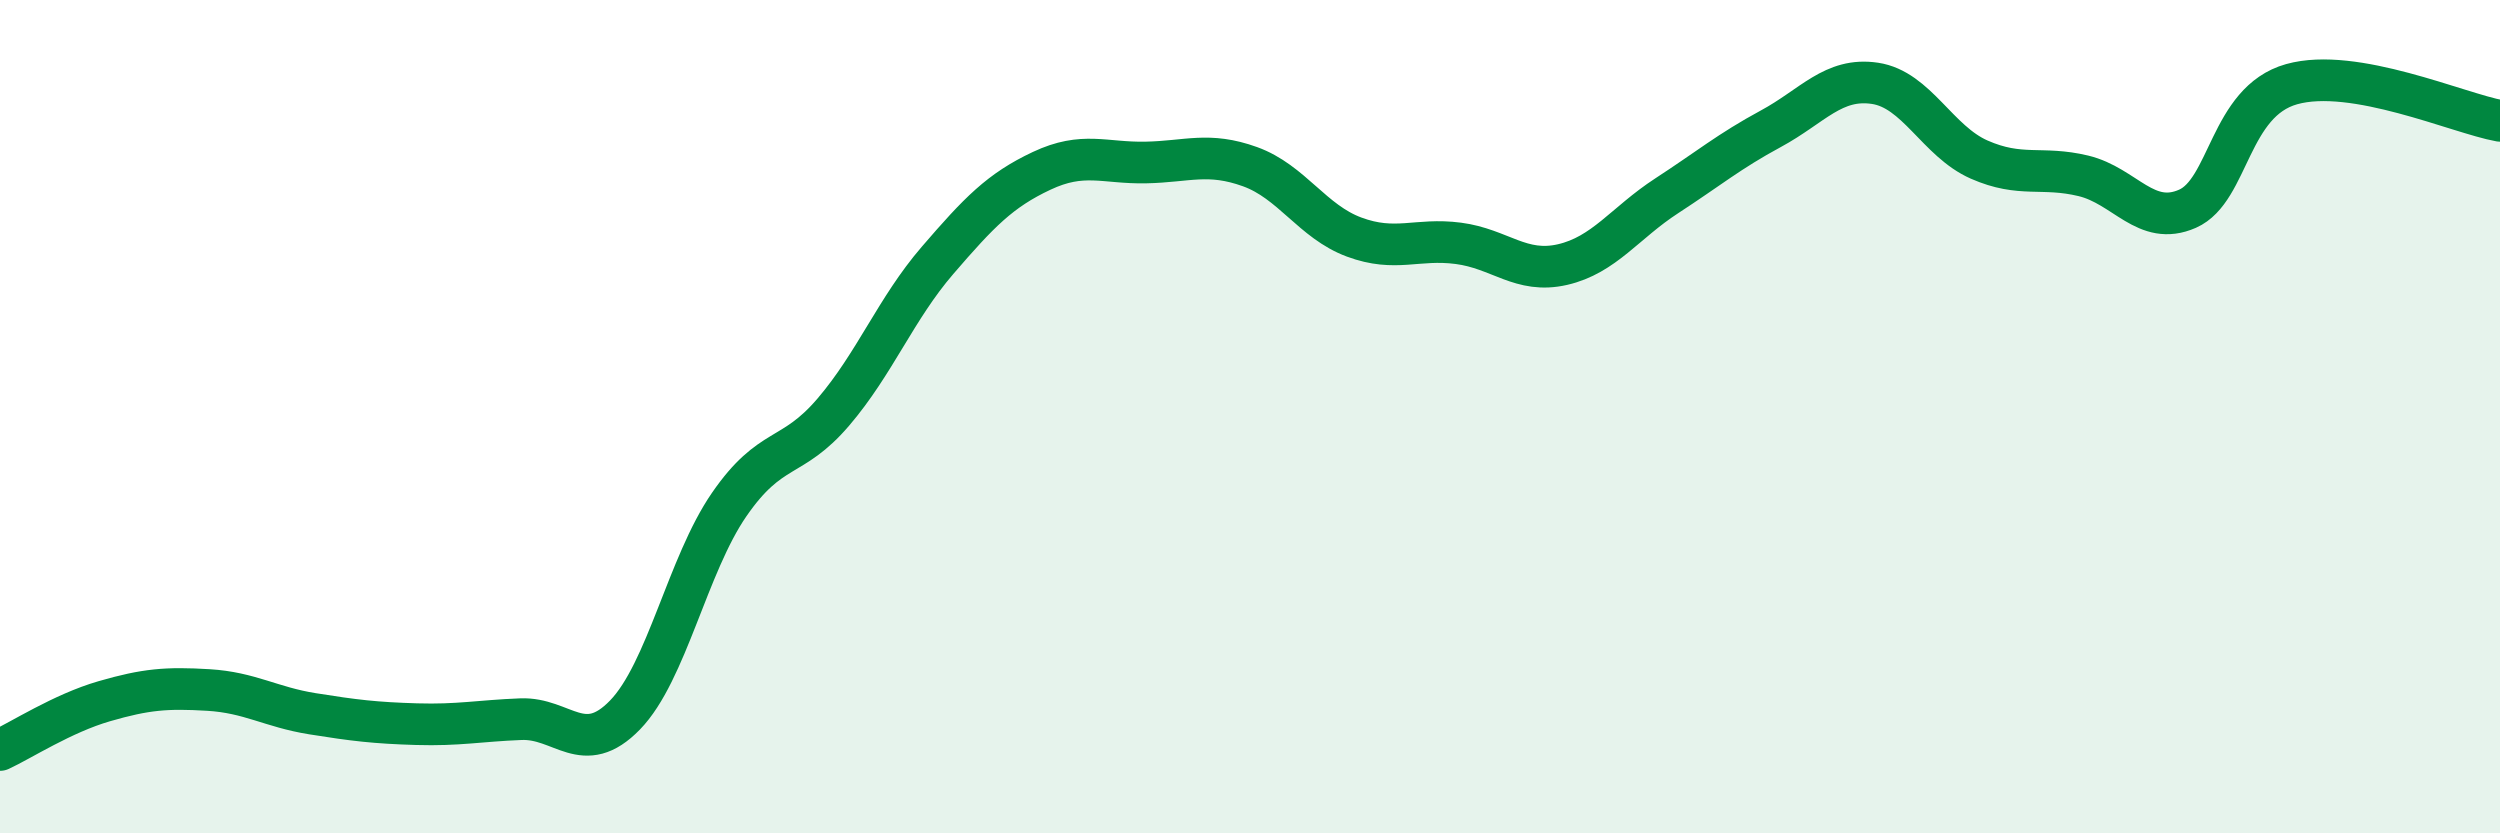 
    <svg width="60" height="20" viewBox="0 0 60 20" xmlns="http://www.w3.org/2000/svg">
      <path
        d="M 0,18 C 0.5,17.77 1.5,17.12 2.5,16.83 C 3.5,16.54 4,16.5 5,16.56 C 6,16.62 6.5,16.97 7.5,17.13 C 8.5,17.29 9,17.35 10,17.38 C 11,17.41 11.5,17.3 12.5,17.26 C 13.5,17.22 14,18.19 15,17.16 C 16,16.13 16.5,13.56 17.5,12.11 C 18.5,10.66 19,11.06 20,9.89 C 21,8.72 21.5,7.41 22.5,6.25 C 23.5,5.09 24,4.57 25,4.1 C 26,3.63 26.5,3.92 27.5,3.9 C 28.5,3.88 29,3.64 30,4 C 31,4.36 31.5,5.32 32.5,5.69 C 33.5,6.06 34,5.71 35,5.84 C 36,5.97 36.5,6.58 37.5,6.35 C 38.5,6.12 39,5.35 40,4.7 C 41,4.05 41.5,3.63 42.5,3.09 C 43.5,2.55 44,1.85 45,2 C 46,2.15 46.5,3.39 47.5,3.83 C 48.5,4.27 49,3.98 50,4.22 C 51,4.46 51.5,5.45 52.5,5.01 C 53.5,4.57 53.5,2.44 55,2.02 C 56.5,1.6 59,2.72 60,2.9L60 20L0 20Z"
        fill="#008740"
        opacity="0.1"
        stroke-linecap="round"
        stroke-linejoin="round"
      />
      <path
        d="M 0,18 C 0.5,17.77 1.5,17.12 2.5,16.83 C 3.5,16.54 4,16.5 5,16.56 C 6,16.62 6.5,16.97 7.5,17.13 C 8.5,17.29 9,17.35 10,17.38 C 11,17.41 11.5,17.3 12.5,17.26 C 13.5,17.22 14,18.19 15,17.16 C 16,16.13 16.5,13.56 17.5,12.11 C 18.5,10.66 19,11.06 20,9.89 C 21,8.72 21.5,7.41 22.5,6.25 C 23.5,5.09 24,4.57 25,4.1 C 26,3.63 26.5,3.92 27.5,3.9 C 28.5,3.88 29,3.64 30,4 C 31,4.36 31.5,5.32 32.5,5.69 C 33.5,6.06 34,5.71 35,5.84 C 36,5.97 36.5,6.58 37.5,6.35 C 38.5,6.12 39,5.35 40,4.7 C 41,4.05 41.5,3.63 42.5,3.09 C 43.5,2.55 44,1.85 45,2 C 46,2.15 46.5,3.39 47.5,3.83 C 48.5,4.27 49,3.98 50,4.22 C 51,4.46 51.5,5.45 52.5,5.01 C 53.5,4.57 53.5,2.44 55,2.02 C 56.5,1.6 59,2.72 60,2.9"
        stroke="#008740"
        stroke-width="1"
        fill="none"
        stroke-linecap="round"
        stroke-linejoin="round"
      />
    </svg>
  